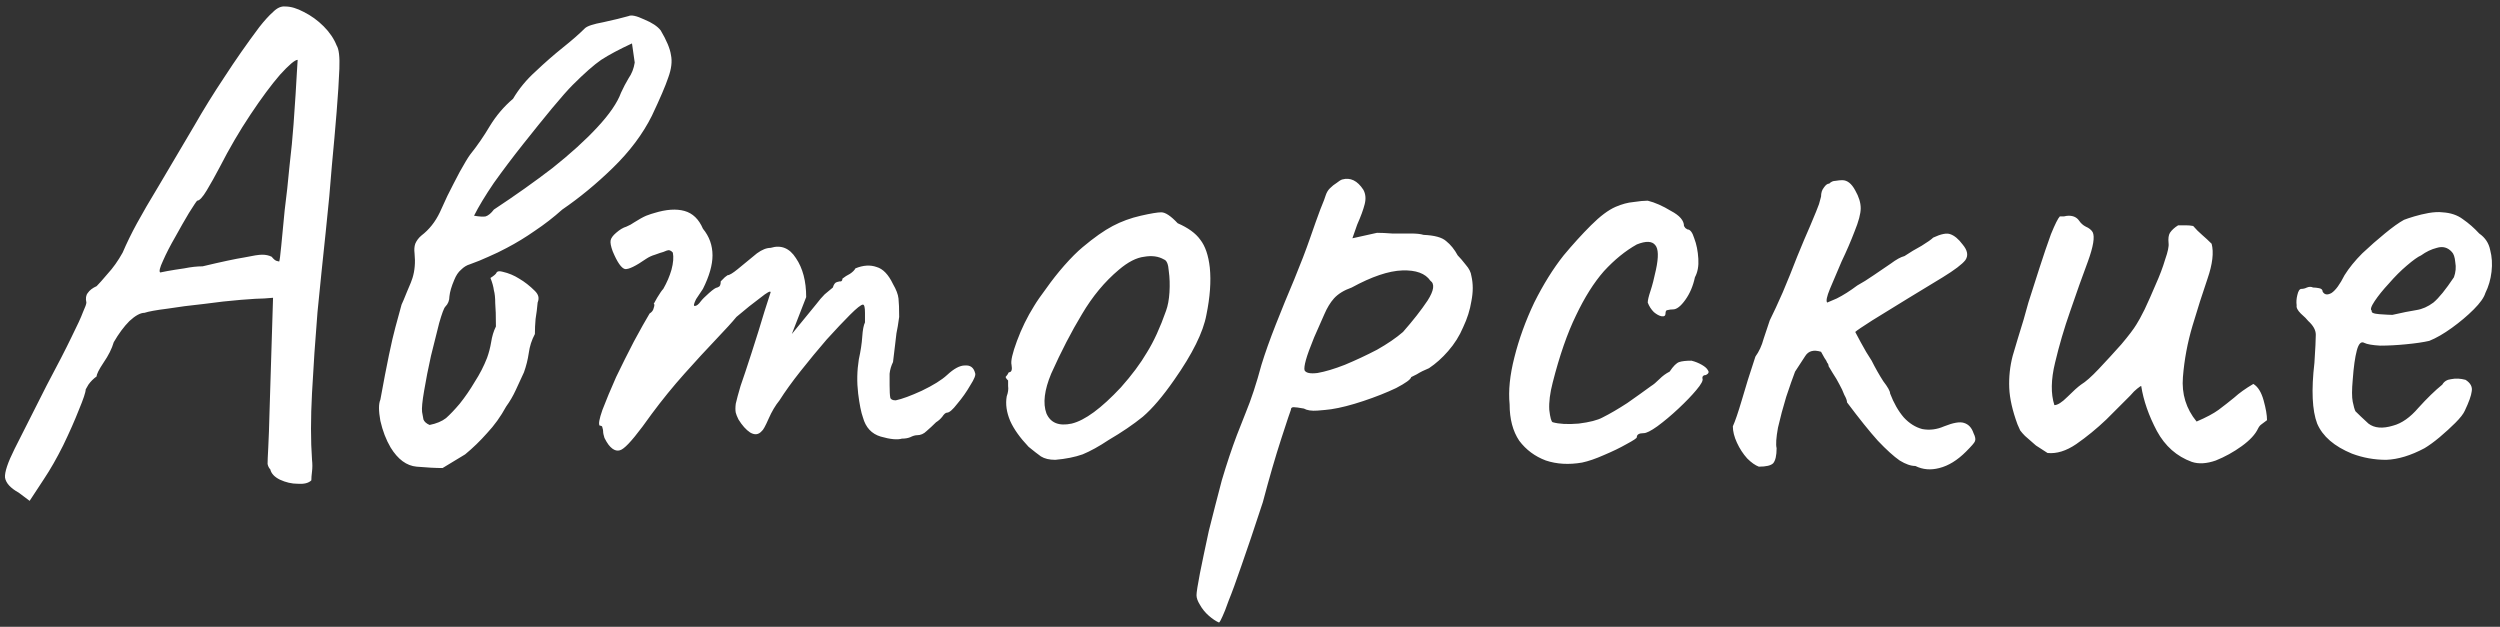 <?xml version="1.0" encoding="UTF-8"?> <svg xmlns="http://www.w3.org/2000/svg" width="351" height="88" viewBox="0 0 351 88" fill="none"><rect x="0" y="0" width="351" height="88" fill="#333333" stroke="none"/> <path d="M2.624 69.168C1.472 68.528 0.832 67.824 0.704 67.056C0.64 66.288 1.088 64.944 2.048 63.024C3.008 61.104 4.512 58.128 6.56 54.096C8.096 51.216 9.248 48.976 10.016 47.376C10.848 45.712 11.392 44.528 11.648 43.824C11.968 43.12 12.128 42.672 12.128 42.48C12 41.904 12.064 41.456 12.32 41.136C12.576 40.752 12.992 40.432 13.568 40.176C13.888 39.856 14.4 39.28 15.104 38.448C15.872 37.616 16.576 36.624 17.216 35.472C17.792 34.128 18.464 32.752 19.232 31.344C20 29.936 21.024 28.176 22.304 26.064C23.584 23.888 25.248 21.072 27.296 17.616C28.576 15.376 29.984 13.104 31.52 10.8C33.056 8.432 34.688 6.096 36.416 3.792C37.12 2.896 37.76 2.192 38.336 1.68C38.912 1.104 39.488 0.848 40.064 0.912C40.832 0.912 41.696 1.168 42.656 1.68C43.68 2.192 44.608 2.864 45.44 3.696C46.272 4.528 46.88 5.424 47.264 6.384C47.584 6.896 47.712 7.984 47.648 9.648C47.584 11.312 47.456 13.328 47.264 15.696C47.072 18.064 46.848 20.592 46.592 23.28C46.4 25.904 46.112 29.008 45.728 32.592C45.344 36.176 44.96 39.92 44.576 43.824C44.256 47.728 44 51.504 43.808 55.152C43.616 58.736 43.616 61.872 43.808 64.56C43.872 65.136 43.872 65.68 43.808 66.192C43.744 66.704 43.712 67.12 43.712 67.44C43.328 67.824 42.688 67.984 41.792 67.92C40.96 67.92 40.128 67.728 39.296 67.344C38.528 66.96 38.08 66.48 37.952 65.904C37.76 65.712 37.632 65.456 37.568 65.136C37.568 64.752 37.6 63.984 37.664 62.832C37.728 61.68 37.792 59.856 37.856 57.36L38.336 41.808L37.088 41.904C36.512 41.904 35.424 41.968 33.824 42.096C32.224 42.224 30.496 42.416 28.64 42.672C26.784 42.864 25.056 43.088 23.456 43.344C21.92 43.536 20.864 43.728 20.288 43.92C19.712 43.92 19.008 44.304 18.176 45.072C17.408 45.84 16.672 46.832 15.968 48.048C15.712 48.944 15.232 49.904 14.528 50.928C13.888 51.888 13.568 52.528 13.568 52.848C13.12 53.168 12.736 53.552 12.416 54C12.16 54.448 12.032 54.672 12.032 54.672C12.032 55.056 11.712 56.016 11.072 57.552C10.496 59.024 9.76 60.688 8.864 62.544C7.968 64.336 7.072 65.904 6.176 67.248L4.16 70.32L2.624 69.168ZM22.496 38.256C22.496 38.256 22.816 38.192 23.456 38.064C24.16 37.936 24.96 37.808 25.856 37.68C26.816 37.488 27.68 37.392 28.448 37.392C31.136 36.752 33.088 36.336 34.304 36.144C35.52 35.888 36.352 35.76 36.8 35.76C37.312 35.76 37.76 35.856 38.144 36.048C38.4 36.368 38.624 36.56 38.816 36.624C39.072 36.688 39.2 36.72 39.2 36.72C39.264 36.592 39.36 35.856 39.488 34.512C39.616 33.168 39.776 31.504 39.968 29.52C40.224 27.536 40.448 25.488 40.64 23.376C40.896 21.2 41.088 19.216 41.216 17.424C41.344 15.568 41.44 14.16 41.504 13.2C41.568 11.984 41.632 10.896 41.696 9.936C41.76 8.912 41.792 8.4 41.792 8.4C41.408 8.4 40.576 9.104 39.296 10.512C38.08 11.92 36.704 13.776 35.168 16.08C33.632 18.384 32.192 20.848 30.848 23.472C30.208 24.688 29.6 25.776 29.024 26.736C28.448 27.696 28 28.176 27.68 28.176C27.552 28.304 27.168 28.88 26.528 29.904C25.952 30.864 25.312 31.984 24.608 33.264C23.904 34.48 23.328 35.6 22.88 36.624C22.432 37.584 22.304 38.128 22.496 38.256ZM62.139 65.712C61.179 65.712 59.964 65.648 58.492 65.52C57.084 65.392 55.867 64.496 54.843 62.832C54.203 61.744 53.724 60.496 53.404 59.088C53.148 57.68 53.148 56.688 53.404 56.112C54.3 51.184 55.004 47.792 55.516 45.936C56.028 44.08 56.316 43.024 56.38 42.768C56.508 42.512 56.764 41.904 57.148 40.944C57.596 39.92 57.852 39.28 57.916 39.024C58.236 38 58.331 36.848 58.203 35.568C58.139 35.056 58.172 34.608 58.3 34.224C58.492 33.776 58.779 33.392 59.163 33.072C60.252 32.24 61.115 31.152 61.755 29.808C61.947 29.36 62.3 28.592 62.812 27.504C63.388 26.352 63.964 25.232 64.54 24.144C65.18 22.992 65.659 22.192 65.98 21.744C67.004 20.464 67.931 19.12 68.763 17.712C69.659 16.24 70.748 14.96 72.028 13.872C72.859 12.464 73.915 11.184 75.195 10.032C76.475 8.816 77.755 7.696 79.035 6.672C80.316 5.648 81.34 4.752 82.108 3.984C82.427 3.664 83.291 3.376 84.7 3.12C86.171 2.8 87.356 2.512 88.251 2.256C88.635 2.064 89.371 2.224 90.46 2.736C91.547 3.184 92.316 3.696 92.763 4.272C93.596 5.68 94.076 6.832 94.204 7.728C94.395 8.624 94.267 9.68 93.82 10.896C93.436 12.048 92.668 13.84 91.516 16.272C90.236 18.832 88.412 21.264 86.043 23.568C83.74 25.808 81.371 27.76 78.939 29.424C77.724 30.512 76.444 31.504 75.1 32.4C73.82 33.296 72.507 34.096 71.163 34.8C70.332 35.248 69.468 35.664 68.572 36.048C67.74 36.432 66.876 36.784 65.98 37.104C65.531 37.232 65.115 37.488 64.731 37.872C64.347 38.192 64.028 38.672 63.772 39.312C63.388 40.208 63.163 40.976 63.099 41.616C63.099 42.192 62.907 42.672 62.523 43.056C62.331 43.248 62.044 44.016 61.66 45.36C61.34 46.64 60.956 48.176 60.508 49.968C60.123 51.696 59.803 53.328 59.547 54.864C59.291 56.336 59.196 57.328 59.26 57.84C59.324 58.16 59.388 58.512 59.452 58.896C59.58 59.216 59.867 59.472 60.316 59.664C61.276 59.472 62.044 59.152 62.62 58.704C63.196 58.192 63.836 57.52 64.54 56.688C65.308 55.728 66.011 54.704 66.651 53.616C67.356 52.528 67.931 51.408 68.379 50.256C68.635 49.552 68.828 48.816 68.956 48.048C69.084 47.216 69.308 46.48 69.627 45.84C69.627 44.368 69.596 43.28 69.531 42.576C69.531 41.808 69.468 41.2 69.34 40.752C69.275 40.24 69.115 39.664 68.859 39.024C69.371 38.704 69.659 38.448 69.724 38.256C69.852 38.064 70.139 38.032 70.588 38.16C71.419 38.352 72.188 38.672 72.891 39.12C73.659 39.568 74.395 40.144 75.1 40.848C75.356 41.104 75.516 41.36 75.579 41.616C75.644 41.872 75.612 42.16 75.484 42.48C75.419 43.248 75.323 44.016 75.195 44.784C75.132 45.488 75.1 46.192 75.1 46.896C74.651 47.728 74.364 48.624 74.236 49.584C74.108 50.48 73.883 51.376 73.564 52.272C73.18 53.104 72.796 53.936 72.412 54.768C72.028 55.6 71.579 56.368 71.067 57.072C70.299 58.48 69.403 59.728 68.379 60.816C67.419 61.904 66.395 62.896 65.308 63.792L62.139 65.712ZM66.555 30.288C67.323 30.416 67.868 30.448 68.188 30.384C68.572 30.256 68.956 29.936 69.34 29.424C72.347 27.44 75.1 25.488 77.596 23.568C80.091 21.584 82.171 19.696 83.835 17.904C85.564 16.048 86.683 14.416 87.195 13.008C87.516 12.304 87.868 11.632 88.251 10.992C88.7 10.352 88.987 9.616 89.115 8.784L88.731 6.096C86.939 6.928 85.499 7.696 84.412 8.4C83.388 9.104 82.043 10.288 80.379 11.952C79.74 12.592 78.779 13.68 77.499 15.216C76.284 16.688 74.939 18.352 73.468 20.208C71.996 22.064 70.62 23.888 69.34 25.68C68.124 27.472 67.195 29.008 66.555 30.288ZM85.444 62.448C85.252 62.192 85.06 61.872 84.868 61.488C84.74 61.104 84.676 60.784 84.676 60.528C84.676 60.4 84.644 60.24 84.58 60.048C84.58 59.856 84.452 59.76 84.196 59.76C84.004 59.568 84.132 58.832 84.58 57.552C85.092 56.208 85.732 54.672 86.5 52.944C87.332 51.216 88.164 49.552 88.996 47.952C89.892 46.288 90.628 44.976 91.204 44.016C91.524 43.824 91.716 43.568 91.78 43.248C91.908 42.864 91.908 42.672 91.78 42.672C91.78 42.672 91.94 42.384 92.26 41.808C92.644 41.168 92.932 40.752 93.124 40.56C93.636 39.664 94.02 38.768 94.276 37.872C94.532 36.912 94.596 36.112 94.468 35.472C94.212 35.152 93.924 35.056 93.604 35.184C93.284 35.312 93.124 35.376 93.124 35.376C92.868 35.44 92.484 35.568 91.972 35.76C91.524 35.888 91.108 36.08 90.724 36.336C89.252 37.36 88.26 37.84 87.748 37.776C87.236 37.648 86.66 36.816 86.02 35.28C85.764 34.576 85.668 34.064 85.732 33.744C85.796 33.424 86.052 33.072 86.5 32.688C87.012 32.24 87.492 31.952 87.94 31.824C88.388 31.632 88.74 31.44 88.996 31.248C89.7 30.8 90.276 30.48 90.724 30.288C91.236 30.096 91.62 29.968 91.876 29.904C93.54 29.392 94.948 29.296 96.1 29.616C97.252 29.936 98.116 30.768 98.692 32.112C99.588 33.2 100.036 34.448 100.036 35.856C100.036 37.2 99.588 38.768 98.692 40.56L97.732 42C97.412 42.64 97.348 42.96 97.54 42.96C97.796 42.96 98.084 42.736 98.404 42.288C98.596 42.032 98.98 41.648 99.556 41.136C100.132 40.624 100.516 40.368 100.708 40.368C100.708 40.368 100.772 40.336 100.9 40.272C101.092 40.208 101.188 39.952 101.188 39.504C101.38 39.312 101.572 39.12 101.764 38.928C102.02 38.736 102.148 38.64 102.148 38.64C102.404 38.64 102.884 38.352 103.588 37.776C104.356 37.136 105.252 36.4 106.276 35.568C106.98 35.056 107.62 34.8 108.196 34.8C109.668 34.352 110.852 34.832 111.748 36.24C112.708 37.648 113.188 39.472 113.188 41.712L111.172 46.896L114.628 42.672C115.012 42.16 115.396 41.712 115.78 41.328C116.228 40.944 116.612 40.624 116.932 40.368C117.06 39.92 117.252 39.664 117.508 39.6C117.764 39.536 117.892 39.504 117.892 39.504C117.892 39.504 117.956 39.504 118.084 39.504C118.212 39.44 118.276 39.312 118.276 39.12C118.596 38.864 118.948 38.64 119.332 38.448C119.716 38.192 119.972 37.936 120.1 37.68C121.188 37.232 122.18 37.168 123.076 37.488C123.972 37.744 124.74 38.544 125.38 39.888C125.828 40.656 126.084 41.328 126.148 41.904C126.212 42.48 126.244 43.344 126.244 44.496C126.116 45.456 125.988 46.224 125.86 46.8C125.796 47.312 125.732 47.856 125.668 48.432C125.604 49.008 125.508 49.808 125.38 50.832C125.124 51.344 124.964 51.888 124.9 52.464C124.9 53.04 124.9 53.584 124.9 54.096C124.9 54.928 124.932 55.504 124.996 55.824C125.06 56.08 125.316 56.208 125.764 56.208C126.66 56.016 127.876 55.568 129.412 54.864C131.012 54.096 132.196 53.36 132.964 52.656C133.924 51.76 134.756 51.312 135.46 51.312C136.228 51.248 136.708 51.6 136.9 52.368C137.028 52.624 136.804 53.2 136.228 54.096C135.716 54.992 135.108 55.856 134.404 56.688C133.764 57.52 133.284 57.936 132.964 57.936C132.772 57.936 132.548 58.128 132.292 58.512C132.036 58.832 131.748 59.088 131.428 59.28C130.98 59.728 130.532 60.144 130.084 60.528C129.7 60.912 129.252 61.104 128.74 61.104C128.484 61.104 128.164 61.2 127.78 61.392C127.46 61.52 127.076 61.584 126.628 61.584C125.988 61.776 124.996 61.68 123.652 61.296C122.372 60.912 121.54 60.016 121.156 58.608C120.9 57.904 120.676 56.784 120.484 55.248C120.292 53.648 120.324 52.048 120.58 50.448C120.836 49.296 120.996 48.24 121.06 47.28C121.124 46.32 121.252 45.648 121.444 45.264C121.444 45.072 121.444 44.624 121.444 43.92C121.444 43.152 121.348 42.768 121.156 42.768C120.9 42.768 120.292 43.248 119.332 44.208C118.436 45.104 117.348 46.256 116.068 47.664C114.852 49.072 113.636 50.544 112.42 52.08C111.204 53.616 110.212 54.992 109.444 56.208C108.868 56.912 108.356 57.776 107.908 58.8C107.46 59.824 107.14 60.4 106.948 60.528C106.5 61.04 105.956 61.104 105.316 60.72C104.74 60.336 104.196 59.728 103.684 58.896C103.492 58.512 103.364 58.192 103.3 57.936C103.236 57.616 103.236 57.2 103.3 56.688C103.428 56.112 103.652 55.28 103.972 54.192C104.356 53.104 104.868 51.568 105.508 49.584C106.212 47.408 106.82 45.456 107.332 43.728C107.908 41.936 108.196 41.04 108.196 41.04C108.196 40.784 107.716 41.04 106.756 41.808C105.796 42.512 104.676 43.408 103.396 44.496C102.82 45.2 101.86 46.256 100.516 47.664C99.172 49.072 97.7 50.672 96.1 52.464C94.5 54.256 92.964 56.144 91.492 58.128C89.636 60.752 88.324 62.352 87.556 62.928C86.852 63.504 86.148 63.344 85.444 62.448ZM148.162 64.56C147.33 64.56 146.658 64.4 146.146 64.08C145.698 63.76 145.122 63.312 144.418 62.736C143.202 61.456 142.338 60.24 141.826 59.088C141.314 57.872 141.154 56.72 141.346 55.632C141.538 55.12 141.602 54.64 141.538 54.192C141.538 53.68 141.538 53.424 141.538 53.424C141.218 53.104 141.122 52.912 141.25 52.848C141.378 52.72 141.506 52.528 141.634 52.272C142.018 52.272 142.146 51.92 142.018 51.216C141.89 50.704 142.146 49.584 142.786 47.856C143.426 46.128 144.226 44.496 145.186 42.96C145.57 42.32 146.146 41.488 146.914 40.464C147.682 39.376 148.514 38.32 149.41 37.296C150.37 36.208 151.234 35.344 152.002 34.704C153.602 33.36 155.01 32.368 156.226 31.728C157.442 31.088 158.754 30.608 160.161 30.288C161.57 29.968 162.53 29.808 163.042 29.808C163.618 29.808 164.386 30.32 165.346 31.344C166.818 31.984 167.874 32.752 168.514 33.648C169.218 34.544 169.666 35.856 169.858 37.584C170.05 39.504 169.89 41.712 169.378 44.208C168.93 46.64 167.426 49.68 164.866 53.328C163.266 55.632 161.794 57.36 160.45 58.512C159.106 59.6 157.506 60.688 155.65 61.776C154.306 62.672 153.09 63.344 152.002 63.792C150.914 64.176 149.634 64.432 148.162 64.56ZM157.378 54.384C158.914 52.656 160.13 51.024 161.026 49.488C161.986 47.952 162.882 46 163.714 43.632C163.97 42.928 164.13 42.064 164.194 41.04C164.258 39.952 164.226 38.96 164.098 38.064C164.034 37.104 163.81 36.56 163.426 36.432C162.658 35.984 161.73 35.856 160.642 36.048C159.554 36.176 158.37 36.784 157.09 37.872C155.106 39.536 153.378 41.616 151.906 44.112C150.434 46.544 148.994 49.328 147.586 52.464C146.626 54.768 146.402 56.624 146.914 58.032C147.49 59.376 148.674 59.856 150.466 59.472C152.322 59.024 154.626 57.328 157.378 54.384ZM171.157 87.408C170.709 87.216 170.229 86.896 169.717 86.448C169.205 86 168.789 85.488 168.469 84.912C168.149 84.4 167.989 83.952 167.989 83.568C167.989 83.184 168.149 82.16 168.469 80.496C168.789 78.896 169.205 76.912 169.717 74.544C170.293 72.24 170.901 69.872 171.541 67.44C172.245 65.072 172.949 62.96 173.653 61.104C173.781 60.784 174.197 59.728 174.901 57.936C175.669 56.08 176.405 53.84 177.109 51.216C177.621 49.552 178.293 47.664 179.125 45.552C179.957 43.44 180.821 41.328 181.717 39.216C182.613 37.04 183.349 35.12 183.925 33.456C184.501 31.792 184.981 30.448 185.365 29.424C185.813 28.336 186.069 27.664 186.133 27.408C186.261 27.024 186.453 26.704 186.709 26.448C187.029 26.128 187.349 25.872 187.669 25.68C187.989 25.424 188.245 25.264 188.437 25.2C189.589 24.88 190.581 25.36 191.413 26.64C191.733 27.216 191.797 27.888 191.605 28.656C191.413 29.424 191.061 30.384 190.549 31.536L189.877 33.456L193.333 32.688C193.909 32.688 194.613 32.72 195.445 32.784C196.341 32.784 197.205 32.784 198.037 32.784C198.869 32.784 199.477 32.848 199.861 32.976C201.397 33.04 202.453 33.328 203.029 33.84C203.669 34.352 204.213 35.024 204.661 35.856C204.981 36.176 205.365 36.624 205.813 37.2C206.261 37.712 206.517 38.224 206.581 38.736C206.837 39.824 206.837 41.008 206.581 42.288C206.389 43.504 206.005 44.72 205.429 45.936C204.917 47.152 204.213 48.272 203.317 49.296C202.485 50.256 201.589 51.056 200.629 51.696C199.989 51.952 199.413 52.24 198.901 52.56C198.389 52.816 198.133 52.944 198.133 52.944C198.069 53.264 197.365 53.776 196.021 54.48C194.677 55.12 193.141 55.728 191.413 56.304C189.685 56.88 188.181 57.264 186.901 57.456C186.453 57.52 185.813 57.584 184.981 57.648C184.149 57.712 183.509 57.616 183.061 57.36C182.357 57.232 181.877 57.168 181.621 57.168C181.365 57.168 181.237 57.296 181.237 57.552C181.173 57.68 180.725 59.024 179.893 61.584C179.061 64.144 178.197 67.12 177.301 70.512C176.085 74.224 175.093 77.168 174.325 79.344C173.557 81.584 172.949 83.248 172.501 84.336C172.117 85.424 171.829 86.16 171.637 86.544C171.445 86.992 171.285 87.28 171.157 87.408ZM183.157 51.984C183.349 52.368 183.957 52.496 184.981 52.368C186.069 52.176 187.349 51.792 188.821 51.216C190.357 50.576 191.861 49.872 193.333 49.104C194.805 48.272 196.021 47.44 196.981 46.608C198.389 45.008 199.541 43.536 200.437 42.192C201.333 40.784 201.461 39.856 200.821 39.408C200.117 38.384 198.805 37.904 196.885 37.968C194.965 38.032 192.597 38.832 189.781 40.368C188.693 40.752 187.861 41.264 187.285 41.904C186.773 42.48 186.325 43.216 185.941 44.112C185.557 45.008 185.077 46.096 184.501 47.376C183.925 48.784 183.541 49.84 183.349 50.544C183.157 51.248 183.093 51.728 183.157 51.984ZM222.127 64.944C220.271 65.264 218.575 65.168 217.039 64.656C215.503 64.08 214.255 63.152 213.295 61.872C212.399 60.528 211.951 58.832 211.951 56.784C211.759 54.864 211.983 52.656 212.623 50.16C213.263 47.6 214.191 45.04 215.407 42.48C216.687 39.92 218.063 37.712 219.535 35.856C220.815 34.32 222.095 32.912 223.375 31.632C224.655 30.352 225.807 29.488 226.831 29.04C227.727 28.656 228.559 28.432 229.327 28.368C230.159 28.24 230.831 28.176 231.343 28.176C232.367 28.432 233.455 28.912 234.607 29.616C235.823 30.256 236.431 30.96 236.431 31.728C236.431 31.728 236.495 31.824 236.623 32.016C236.815 32.144 236.911 32.208 236.911 32.208C237.295 32.208 237.615 32.624 237.871 33.456C238.191 34.288 238.383 35.248 238.447 36.336C238.511 37.36 238.351 38.224 237.967 38.928C237.711 40.144 237.263 41.2 236.623 42.096C235.983 42.992 235.407 43.44 234.895 43.44C234.639 43.44 234.383 43.472 234.127 43.536C233.935 43.536 233.839 43.696 233.839 44.016C233.839 44.336 233.647 44.464 233.263 44.4C232.943 44.336 232.591 44.144 232.207 43.824C231.823 43.44 231.535 42.992 231.343 42.48C231.343 42.16 231.471 41.616 231.727 40.848C231.983 40.08 232.239 39.088 232.495 37.872C232.879 36.08 232.847 34.928 232.399 34.416C231.951 33.84 231.087 33.808 229.807 34.32C228.207 35.216 226.671 36.464 225.199 38.064C223.791 39.664 222.479 41.744 221.263 44.304C220.047 46.8 218.959 49.936 217.999 53.712C217.615 55.184 217.455 56.464 217.519 57.552C217.647 58.64 217.807 59.216 217.999 59.28C218.895 59.536 220.111 59.6 221.647 59.472C223.183 59.28 224.303 58.992 225.007 58.608C226.031 58.096 227.183 57.424 228.463 56.592C229.743 55.696 230.863 54.896 231.823 54.192C232.143 54 232.527 53.68 232.975 53.232C233.423 52.784 233.903 52.432 234.415 52.176C234.927 51.408 235.375 50.96 235.759 50.832C236.143 50.704 236.719 50.64 237.487 50.64C237.999 50.768 238.479 50.96 238.927 51.216C239.375 51.472 239.663 51.728 239.791 51.984C239.983 52.24 239.887 52.464 239.503 52.656C239.247 52.656 239.087 52.752 239.023 52.944C239.023 53.072 239.023 53.136 239.023 53.136C239.151 53.392 238.863 53.936 238.159 54.768C237.519 55.536 236.687 56.4 235.663 57.36C234.639 58.32 233.647 59.152 232.687 59.856C231.791 60.496 231.151 60.816 230.767 60.816C230.127 60.816 229.807 61.008 229.807 61.392C229.807 61.52 229.327 61.84 228.367 62.352C227.471 62.864 226.415 63.376 225.199 63.888C224.047 64.4 223.023 64.752 222.127 64.944ZM246.94 65.52C246.428 65.328 245.884 64.944 245.308 64.368C244.732 63.728 244.252 62.992 243.868 62.16C243.484 61.328 243.292 60.56 243.292 59.856C243.612 59.152 244.028 57.936 244.54 56.208C245.052 54.416 245.692 52.368 246.46 50.064C246.972 49.36 247.356 48.528 247.612 47.568C247.932 46.608 248.22 45.744 248.476 44.976C248.988 43.952 249.596 42.64 250.299 41.04C251.004 39.376 251.676 37.712 252.316 36.048C253.02 34.32 253.628 32.88 254.14 31.728C254.844 30.064 255.26 29.04 255.388 28.656C255.516 28.208 255.612 27.856 255.676 27.6C255.676 27.088 255.804 26.672 256.06 26.352C256.316 25.968 256.572 25.776 256.828 25.776C257.084 25.52 257.372 25.392 257.692 25.392C258.076 25.328 258.396 25.296 258.652 25.296C259.356 25.296 259.964 25.776 260.476 26.736C260.988 27.632 261.244 28.464 261.244 29.232C261.244 30 260.956 31.088 260.38 32.496C259.868 33.84 259.26 35.248 258.556 36.72C257.916 38.192 257.372 39.472 256.924 40.56C256.476 41.648 256.348 42.288 256.54 42.48C256.54 42.48 256.988 42.288 257.884 41.904C258.78 41.456 259.74 40.848 260.764 40.08C261.468 39.696 262.236 39.216 263.068 38.64C263.9 38.064 264.7 37.52 265.468 37.008C266.236 36.432 266.876 36.08 267.388 35.952C268.156 35.44 268.956 34.96 269.788 34.512C270.62 34 271.164 33.616 271.42 33.36C272.508 32.848 273.308 32.688 273.82 32.88C274.396 33.072 274.972 33.552 275.548 34.32C276.252 35.152 276.38 35.888 275.932 36.528C275.484 37.104 274.428 37.904 272.764 38.928C271.42 39.76 269.788 40.752 267.868 41.904C266.012 43.056 264.348 44.08 262.876 44.976C261.468 45.872 260.668 46.416 260.476 46.608C260.476 46.608 260.732 47.088 261.244 48.048C261.756 49.008 262.268 49.872 262.78 50.64C263.292 51.664 263.836 52.624 264.411 53.52C265.052 54.352 265.372 54.928 265.372 55.248C265.884 56.592 266.524 57.712 267.292 58.608C268.06 59.44 268.924 59.984 269.884 60.24C270.908 60.432 271.932 60.304 272.956 59.856C274.236 59.344 275.164 59.184 275.74 59.376C276.38 59.568 276.828 60.048 277.084 60.816C277.34 61.328 277.404 61.712 277.276 61.968C277.212 62.16 276.796 62.64 276.028 63.408C274.812 64.624 273.564 65.392 272.284 65.712C271.068 66.032 269.948 65.936 268.924 65.424C268.284 65.424 267.548 65.168 266.716 64.656C265.884 64.08 264.86 63.152 263.644 61.872C262.492 60.592 261.052 58.8 259.324 56.496C259.324 56.24 259.196 55.888 258.94 55.44C258.748 54.928 258.524 54.448 258.268 54C258.012 53.488 257.692 52.944 257.308 52.368C256.924 51.728 256.732 51.408 256.732 51.408C256.732 51.216 256.668 51.056 256.54 50.928C256.476 50.736 256.348 50.512 256.156 50.256C256.028 50 255.868 49.712 255.676 49.392C254.652 49.072 253.916 49.264 253.468 49.968C253.02 50.672 252.54 51.408 252.028 52.176C251.708 53.008 251.292 54.192 250.78 55.728C250.332 57.2 249.948 58.64 249.628 60.048C249.372 61.456 249.308 62.416 249.436 62.928C249.436 63.952 249.276 64.656 248.956 65.04C248.636 65.36 247.964 65.52 246.94 65.52ZM307.73 64.848C305.618 64.08 303.986 62.64 302.834 60.528C301.682 58.352 300.946 56.24 300.626 54.192C300.562 54.192 300.37 54.32 300.05 54.576C299.794 54.768 299.474 55.088 299.09 55.536C298.194 56.432 297.074 57.552 295.73 58.896C294.386 60.176 292.978 61.328 291.506 62.352C290.098 63.312 288.754 63.728 287.474 63.6C286.962 63.28 286.418 62.928 285.842 62.544C285.33 62.096 284.818 61.648 284.306 61.2C284.05 60.944 283.826 60.688 283.634 60.432C283.506 60.176 283.378 59.888 283.25 59.568C282.546 57.648 282.162 55.952 282.098 54.48C282.034 52.944 282.194 51.44 282.578 49.968C283.026 48.432 283.538 46.736 284.114 44.88C284.178 44.688 284.402 43.888 284.786 42.48C285.234 41.072 285.746 39.472 286.322 37.68C286.898 35.888 287.442 34.288 287.954 32.88C288.53 31.472 288.946 30.64 289.202 30.384C289.394 30.384 289.586 30.384 289.778 30.384C290.034 30.32 290.258 30.288 290.45 30.288C291.09 30.288 291.57 30.512 291.89 30.96C292.146 31.344 292.466 31.632 292.85 31.824C293.298 32.016 293.618 32.272 293.81 32.592C294.13 33.232 293.906 34.608 293.138 36.72C292.37 38.768 291.538 41.104 290.642 43.728C289.81 46.096 289.106 48.496 288.53 50.928C287.954 53.296 287.922 55.28 288.434 56.88C288.882 56.88 289.49 56.496 290.258 55.728C291.09 54.896 291.73 54.32 292.178 54C292.818 53.616 293.65 52.88 294.674 51.792C295.762 50.64 296.818 49.488 297.842 48.336C298.866 47.12 299.57 46.192 299.954 45.552C300.21 45.168 300.594 44.464 301.106 43.44C301.618 42.352 302.13 41.2 302.642 39.984C303.218 38.704 303.666 37.52 303.986 36.432C304.37 35.344 304.53 34.576 304.466 34.128C304.402 33.488 304.466 33.008 304.658 32.688C304.914 32.304 305.298 31.952 305.81 31.632C306.13 31.632 306.482 31.632 306.866 31.632C307.25 31.632 307.602 31.664 307.922 31.728C308.306 32.176 308.722 32.592 309.17 32.976C309.618 33.36 310.066 33.776 310.514 34.224C310.834 35.44 310.642 37.072 309.938 39.12C309.234 41.168 308.53 43.376 307.826 45.744C307.122 48.112 306.674 50.512 306.482 52.944C306.29 55.312 306.93 57.392 308.402 59.184C309.746 58.608 310.77 58.064 311.474 57.552C312.242 56.976 312.978 56.4 313.682 55.824C314.386 55.184 315.282 54.544 316.37 53.904C317.01 54.288 317.49 55.056 317.81 56.208C318.13 57.36 318.29 58.288 318.29 58.992C318.034 59.184 317.778 59.376 317.522 59.568C317.33 59.696 317.17 59.888 317.042 60.144C316.658 60.976 315.89 61.808 314.738 62.64C313.586 63.472 312.37 64.144 311.09 64.656C309.81 65.104 308.69 65.168 307.73 64.848ZM330.226 63.696C327.73 62.672 326.098 61.264 325.33 59.472C324.626 57.616 324.498 54.768 324.946 50.928C325.074 48.944 325.138 47.632 325.138 46.992C325.138 46.352 324.786 45.712 324.082 45.072C323.89 44.816 323.538 44.464 323.026 44.016C322.578 43.568 322.386 43.184 322.45 42.864C322.386 42.416 322.418 41.936 322.546 41.424C322.674 40.848 322.866 40.56 323.122 40.56C323.378 40.56 323.634 40.496 323.89 40.368C324.21 40.24 324.498 40.24 324.754 40.368C325.01 40.368 325.298 40.4 325.618 40.464C325.938 40.528 326.098 40.688 326.098 40.944C326.354 41.392 326.77 41.456 327.346 41.136C327.922 40.752 328.53 39.92 329.17 38.64C329.81 37.616 330.642 36.592 331.666 35.568C332.754 34.544 333.81 33.616 334.834 32.784C335.922 31.888 336.818 31.248 337.522 30.864C337.842 30.736 338.322 30.576 338.962 30.384C339.602 30.192 340.274 30.032 340.978 29.904C341.746 29.776 342.386 29.744 342.898 29.808C344.05 29.872 345.01 30.192 345.778 30.768C346.61 31.344 347.378 32.016 348.082 32.784C348.914 33.36 349.426 34.128 349.618 35.088C349.874 36.048 349.938 37.072 349.81 38.16C349.682 39.248 349.394 40.24 348.946 41.136C348.754 41.776 348.21 42.544 347.314 43.44C346.418 44.336 345.394 45.2 344.242 46.032C343.09 46.864 342.034 47.472 341.074 47.856C340.242 48.048 339.154 48.208 337.81 48.336C336.53 48.464 335.314 48.528 334.162 48.528C333.074 48.464 332.338 48.336 331.954 48.144C331.506 47.888 331.154 48.24 330.898 49.2C330.642 50.16 330.45 51.536 330.322 53.328C330.194 54.736 330.194 55.76 330.322 56.4C330.45 57.04 330.578 57.488 330.706 57.744C331.154 58.192 331.762 58.768 332.53 59.472C333.362 60.112 334.514 60.208 335.986 59.76C337.202 59.44 338.386 58.608 339.538 57.264C340.754 55.92 341.874 54.832 342.898 54C343.154 53.552 343.57 53.296 344.146 53.232C344.786 53.104 345.458 53.136 346.162 53.328C346.866 53.776 347.154 54.32 347.026 54.96C346.962 55.536 346.642 56.432 346.066 57.648C345.874 58.096 345.426 58.672 344.722 59.376C344.082 60.016 343.346 60.688 342.514 61.392C341.746 62.032 341.042 62.544 340.402 62.928C338.482 63.952 336.69 64.496 335.026 64.56C333.362 64.56 331.762 64.272 330.226 63.696ZM335.89 44.208C337.298 43.888 338.418 43.664 339.25 43.536C340.082 43.408 340.882 43.056 341.65 42.48C342.418 41.84 343.378 40.656 344.53 38.928C344.786 38.224 344.85 37.52 344.722 36.816C344.658 36.112 344.498 35.632 344.242 35.376C343.666 34.736 342.962 34.544 342.13 34.8C341.362 34.992 340.626 35.344 339.922 35.856C339.474 36.048 338.802 36.528 337.906 37.296C337.074 38 336.242 38.832 335.41 39.792C334.578 40.688 333.906 41.52 333.394 42.288C332.882 43.056 332.754 43.504 333.01 43.632C332.882 43.888 333.234 44.048 334.066 44.112C334.962 44.176 335.57 44.208 335.89 44.208Z" fill="white"></path> </svg> 